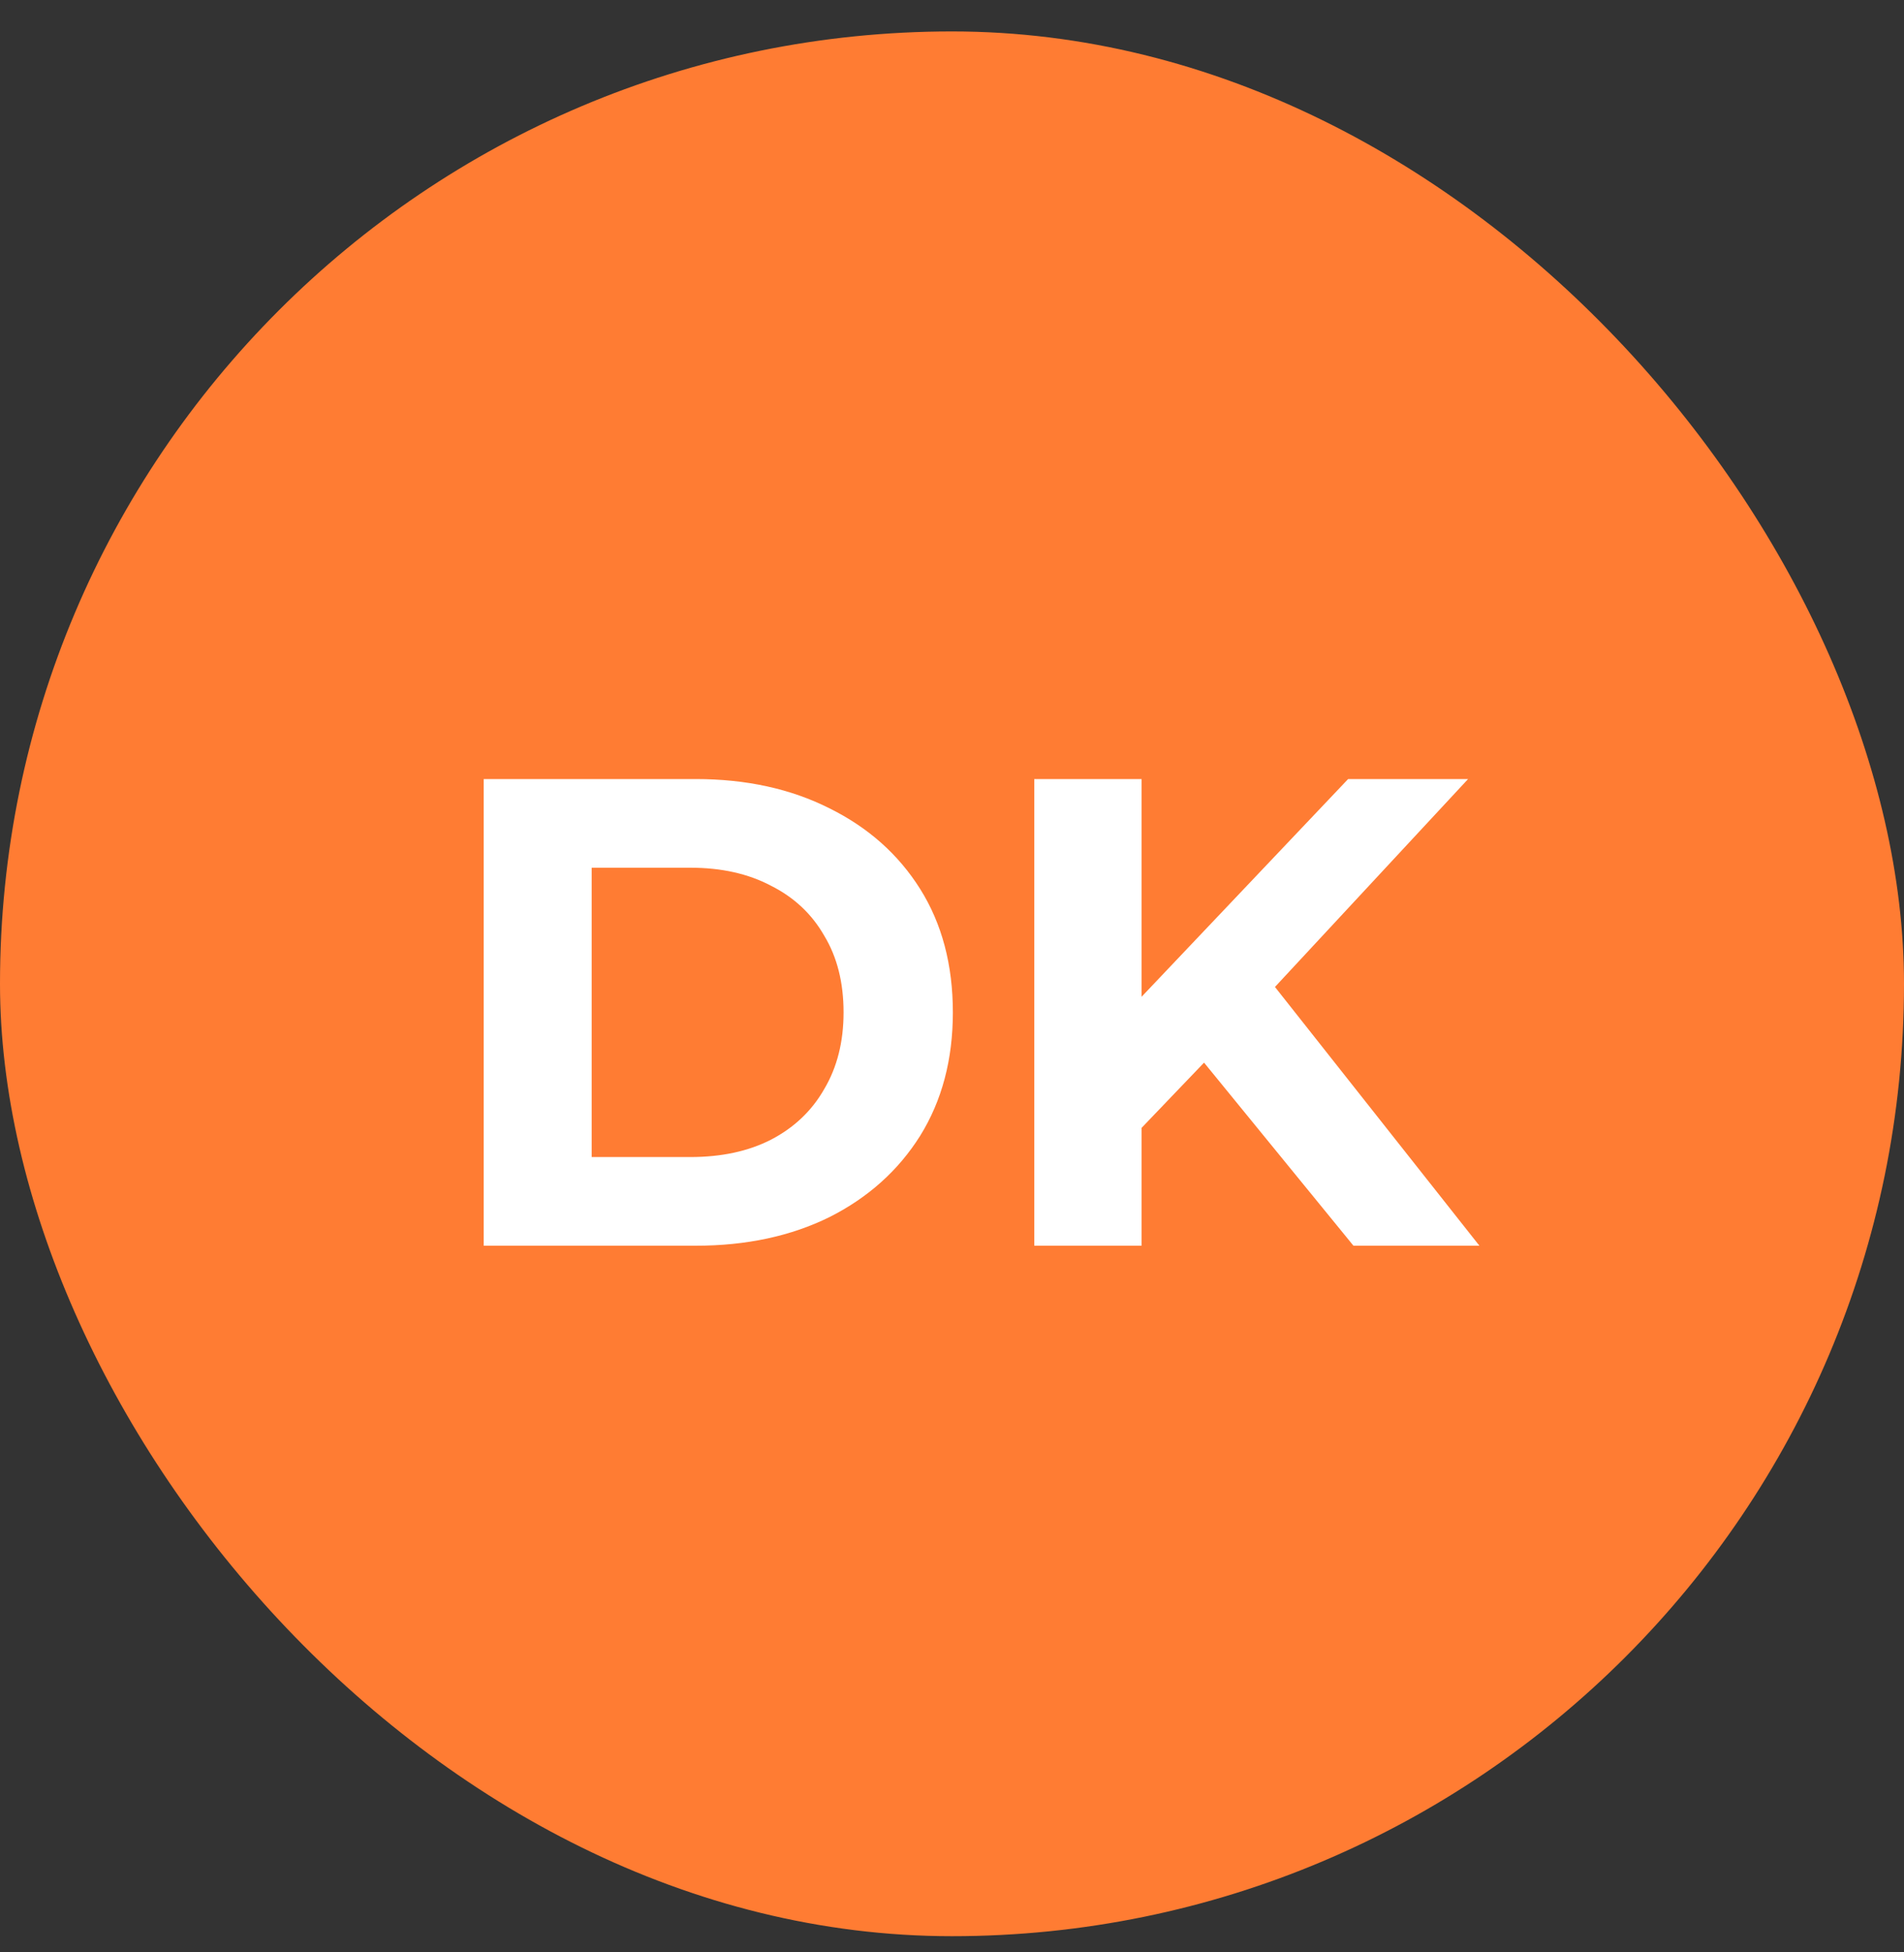 <svg width="40" height="41" viewBox="0 0 40 41" fill="none" xmlns="http://www.w3.org/2000/svg">
<rect x="0" y="0" width="40" height="41" fill="#333333" stroke="none"/>
<rect y="0.66" width="40" height="40" rx="20" fill="#FF7C33"/>
<path d="M10.162 26.16V16.36H14.614C15.678 16.36 16.616 16.566 17.428 16.976C18.24 17.378 18.875 17.942 19.332 18.67C19.789 19.398 20.018 20.262 20.018 21.26C20.018 22.25 19.789 23.113 19.332 23.85C18.875 24.578 18.24 25.148 17.428 25.558C16.616 25.959 15.678 26.16 14.614 26.16H10.162ZM12.43 24.298H14.502C15.155 24.298 15.72 24.177 16.196 23.934C16.681 23.682 17.055 23.328 17.316 22.87C17.587 22.413 17.722 21.876 17.722 21.26C17.722 20.635 17.587 20.098 17.316 19.65C17.055 19.193 16.681 18.843 16.196 18.6C15.72 18.348 15.155 18.222 14.502 18.222H12.43V24.298ZM23.758 23.92L23.632 21.302L28.322 16.36H30.842L26.614 20.91L25.354 22.254L23.758 23.92ZM21.728 26.16V16.36H23.982V26.16H21.728ZM28.434 26.16L24.948 21.89L26.432 20.28L31.08 26.16H28.434Z" fill="white"/>
</svg>
